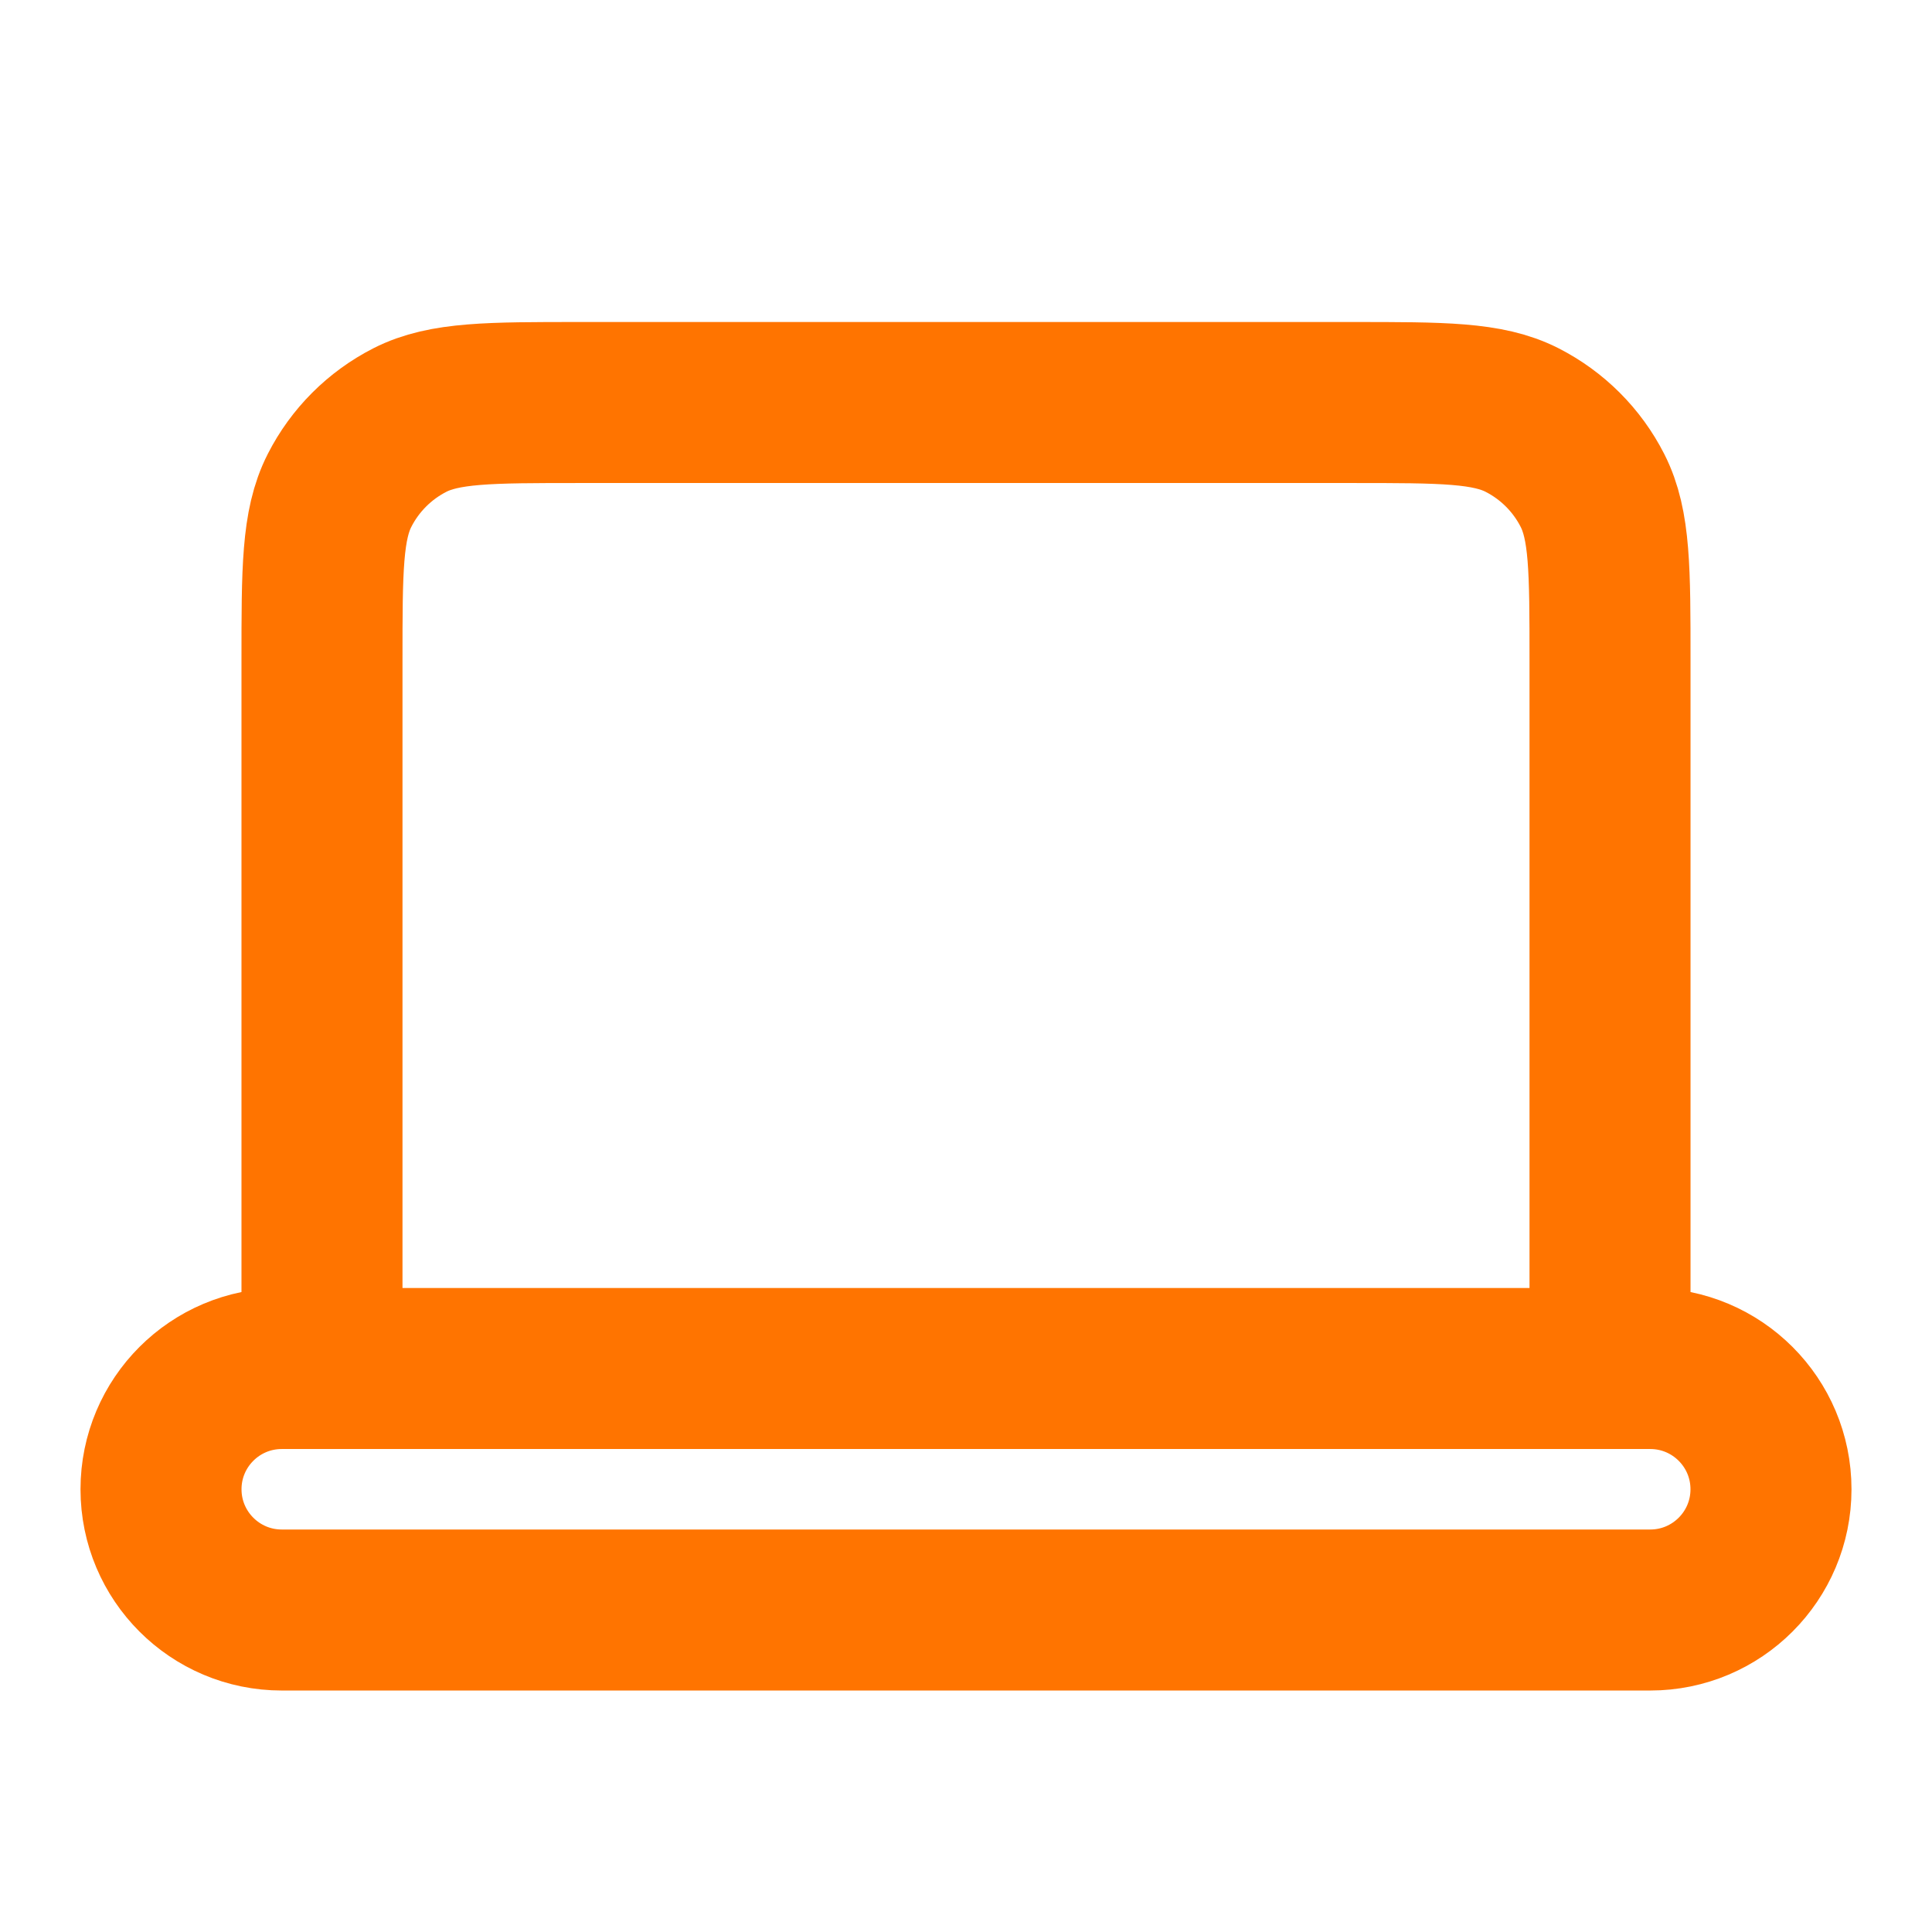 <svg width="44" height="44" viewBox="0 0 44 44" fill="none" xmlns="http://www.w3.org/2000/svg">
<path d="M37.583 36.667H6.417C4.898 36.667 3.667 35.435 3.667 33.917C3.667 32.398 4.898 31.167 6.417 31.167H37.583C39.102 31.167 40.333 32.398 40.333 33.917C40.333 35.435 39.102 36.667 37.583 36.667ZM36.667 15.033V31.167L7.333 31.167V15.033C7.333 12.98 7.333 11.953 7.733 11.169C8.084 10.479 8.645 9.918 9.335 9.566C10.119 9.167 11.147 9.167 13.2 9.167H30.8C32.854 9.167 33.88 9.167 34.664 9.566C35.354 9.918 35.916 10.479 36.267 11.169C36.667 11.953 36.667 12.98 36.667 15.033Z" stroke="#FF7400" stroke-width="3.667" stroke-linecap="round" stroke-linejoin="round"/>
</svg>

